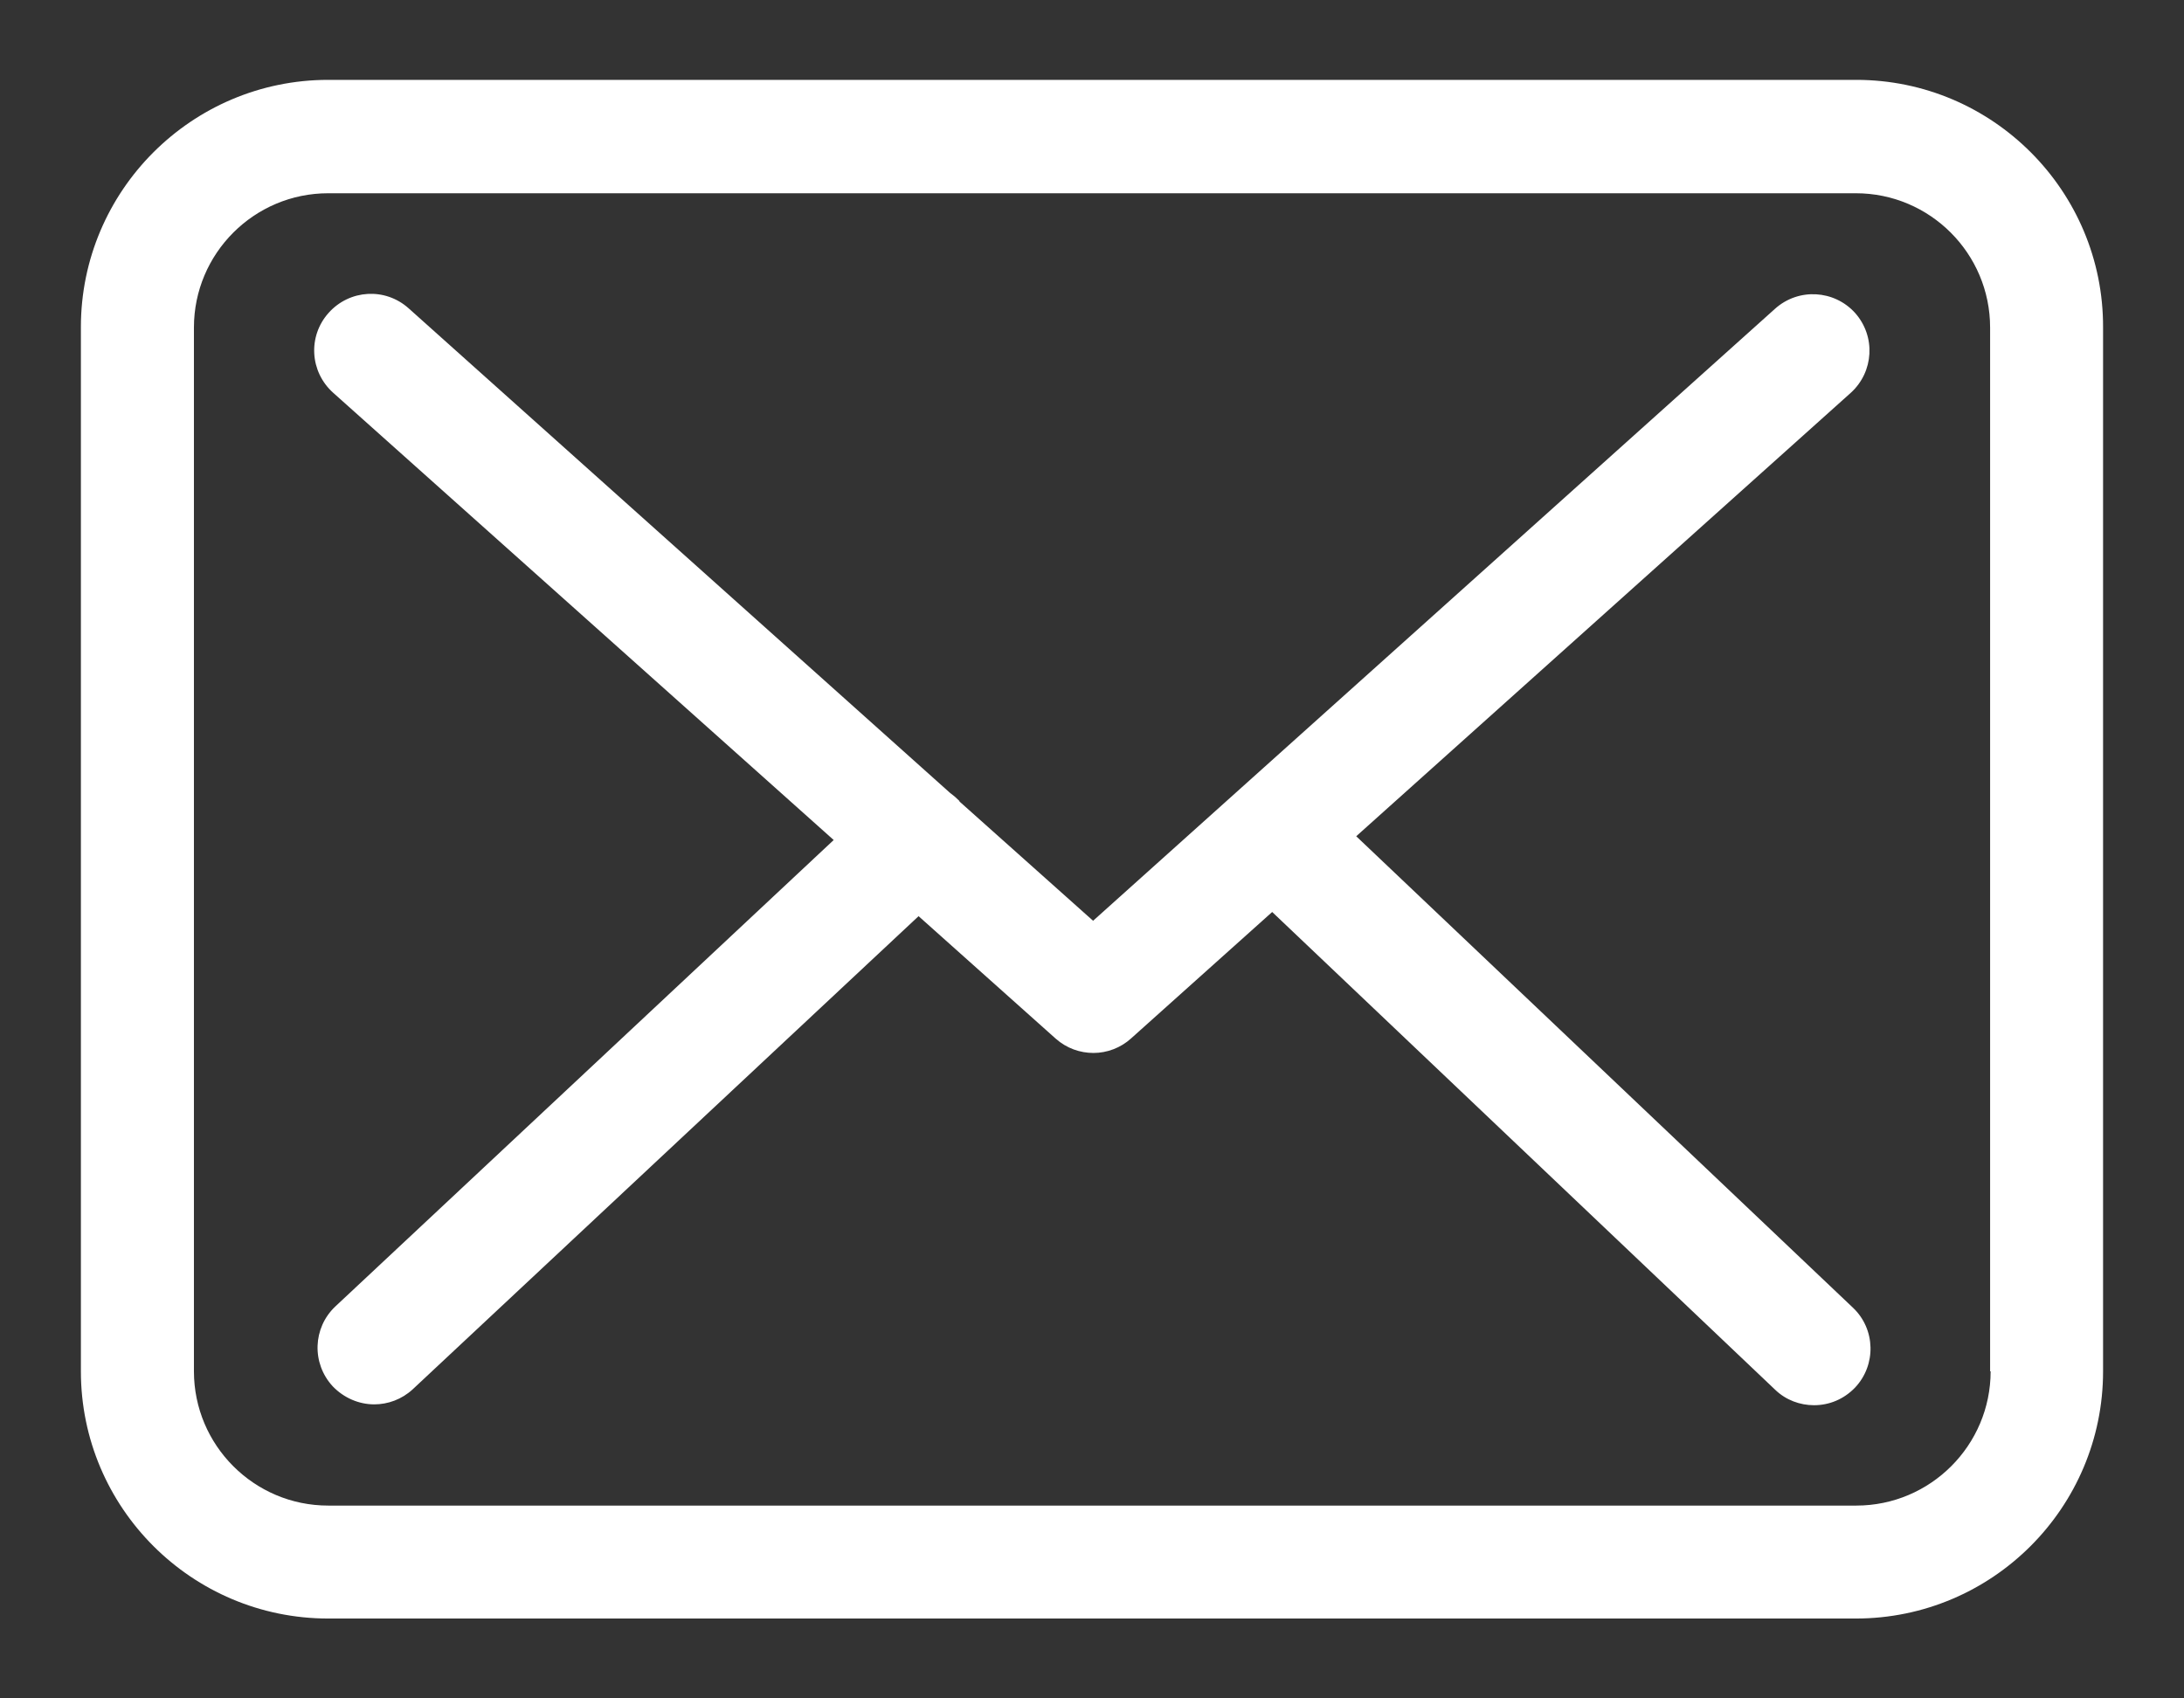 <?xml version="1.0" encoding="utf-8"?>
<!-- Generator: Adobe Illustrator 16.0.0, SVG Export Plug-In . SVG Version: 6.00 Build 0)  -->
<!DOCTYPE svg PUBLIC "-//W3C//DTD SVG 1.1//EN" "http://www.w3.org/Graphics/SVG/1.1/DTD/svg11.dtd">
<svg version="1.1" id="Layer_1" xmlns="http://www.w3.org/2000/svg" xmlns:xlink="http://www.w3.org/1999/xlink" x="0px" y="0px"
	 width="54px" height="42px" viewBox="0 0 54 42" enable-background="new 0 0 54 42" xml:space="preserve">
<rect x="0" y="0" width="54" height="42" fill="#333333" stroke="none"/>
<g>
	<g>
		<g>
			<path fill="#FFFFFF" d="M45.896,1.975H8.115C4.742,1.975,2,4.717,2,8.089v25.822c0,3.373,2.742,6.114,6.115,6.114h37.771
				c3.373,0,6.113-2.741,6.113-6.114V8.1C52.012,4.727,49.27,1.975,45.896,1.975z M49.219,33.911c0,1.831-1.49,3.321-3.322,3.321
				H8.115c-1.832,0-3.32-1.49-3.32-3.321V8.1c0-1.832,1.488-3.321,3.32-3.321h37.771c1.832,0,3.32,1.489,3.32,3.321v25.812H49.219z"
				/>
			<path fill="#FFFFFF" d="M33.533,20.68L45.762,9.713c0.57-0.518,0.621-1.396,0.104-1.976c-0.516-0.569-1.396-0.621-1.975-0.104
				L27.027,22.77l-3.291-2.938c-0.01-0.011-0.02-0.021-0.02-0.031c-0.072-0.072-0.145-0.134-0.229-0.196L10.102,7.623
				c-0.58-0.518-1.459-0.465-1.977,0.114S7.66,9.195,8.238,9.713l12.375,11.06L8.291,32.308c-0.559,0.528-0.59,1.407-0.063,1.976
				c0.279,0.29,0.652,0.445,1.025,0.445c0.34,0,0.682-0.124,0.951-0.372l12.508-11.701l3.393,3.031
				c0.27,0.238,0.6,0.352,0.932,0.352c0.33,0,0.672-0.124,0.932-0.362l3.486-3.124l12.436,11.814
				c0.268,0.259,0.619,0.383,0.961,0.383c0.373,0,0.734-0.145,1.014-0.435c0.529-0.559,0.508-1.448-0.051-1.976L33.533,20.68z"/>
		</g>
	</g>
</g>
</svg>
